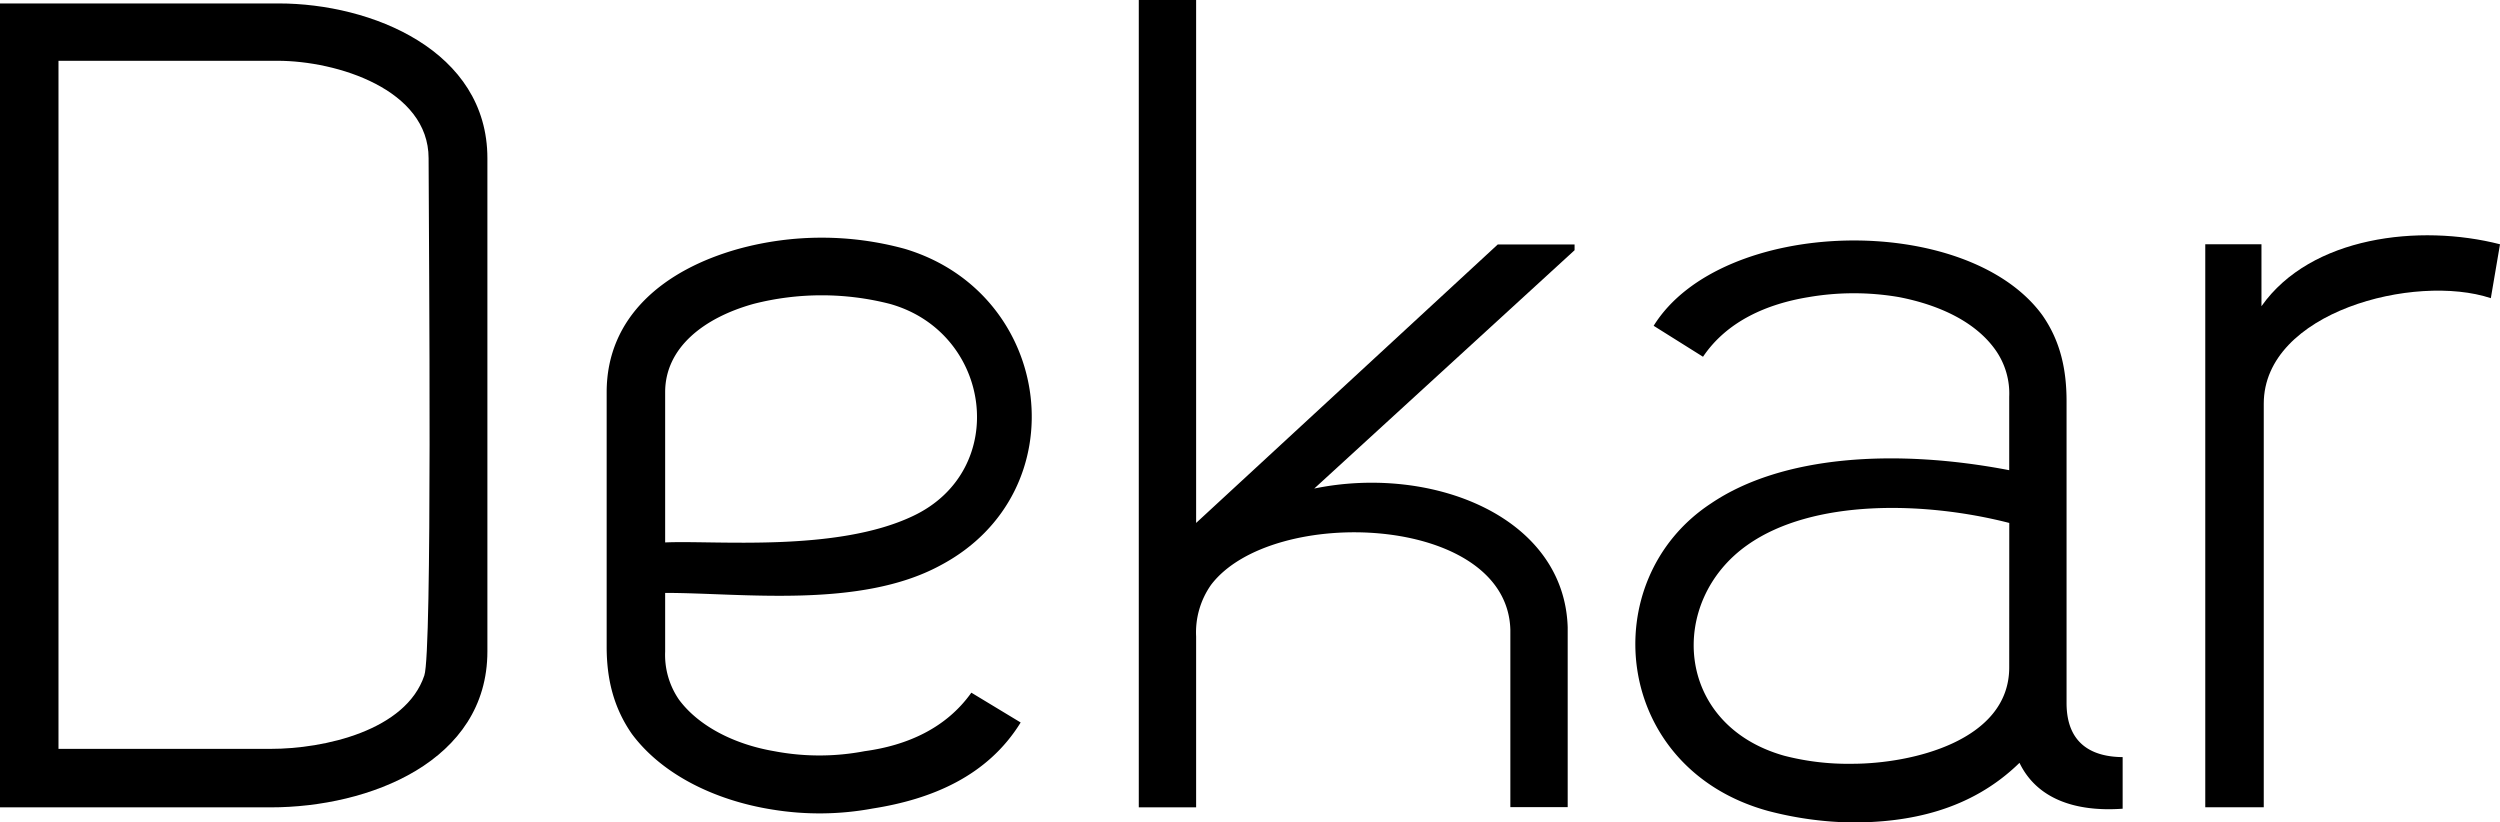 <svg xmlns="http://www.w3.org/2000/svg" viewBox="0 0 479.59 157.74"><title>dekar-type</title><g id="dekar-type"><path d="M53.46.66H0V154.88H51.92c18.92,0,41.58-8.8,41.58-29.92V30.36C93.5,9.68,71.28.66,53.46.66ZM81.4,129.58c-3.52,10.56-19.14,14.08-29.48,14.08H11.22v-132h42c11.44,0,29,5.5,29,18.7C82.28,49.06,82.94,125.18,81.4,129.58Z"/><path d="M180.4,108.46c26.62-14.08,21.78-52.14-6.82-60.72a60.37,60.37,0,0,0-31.9,0c-14.3,4-25.3,13-25.3,27.5v48.84c0,6.16,1.32,11.66,4.84,16.72,5.72,7.7,15.84,12.76,27.06,14.52a55.93,55.93,0,0,0,19.14-.22c11.22-1.76,22-6.16,28.38-16.5l-9.46-5.72C181.5,139.7,174,143,165.88,144.1a46.18,46.18,0,0,1-17.38,0c-7.7-1.32-14.52-4.84-18.26-9.9A15.15,15.15,0,0,1,127.6,125V113.74C142.34,113.74,165,116.82,180.4,108.46ZM127.6,75.24c0-8.58,7.48-14.3,16.94-16.94a52.75,52.75,0,0,1,26.18,0c19.58,5.5,23.1,31.9,4.4,40.7-14.74,7-38.06,4.62-47.52,5.06Z"/><path d="M229.46,100.32V0h-11V154.88h11V122.1a15.84,15.84,0,0,1,2.86-9.9c11.66-15.4,56.76-13.64,57.42,8.58v.06h0v34h11V120.34C300.08,99,274.56,89.1,252.12,93.72L302.06,48v-1.1H287.32Z"/><path d="M396.44,134.86V77c0-5.94-1.1-11.44-4.62-16.5-14.53-20-61.61-18.92-74.59,2l9.47,5.94C331.31,61.6,339,58.3,346.94,57a51.22,51.22,0,0,1,17.38,0c7.92,1.54,14.73,4.84,18.47,10.12a14.45,14.45,0,0,1,2.65,9V90.2c-21.78-4.18-43.56-2.86-57.21,6.38-22.44,14.74-18.92,50.82,11,59a67.2,67.2,0,0,0,16.05,2.2c10.79,0,22.67-2.2,32.13-11.44,3.29,6.82,10.56,9.46,19.79,8.8v-9.9C401.71,145.2,396.44,143,396.44,134.86Zm-11-6.82c0,14.08-18.7,18.48-30.15,18.48a48.9,48.9,0,0,1-13-1.54c-21.11-5.94-22.43-29.7-7-40.48,12.54-8.8,33.88-8.36,50.16-4.18Z"/><path d="M433.83,58.74V46.86H423.05v108h11.22V77.44c0-17.6,29-25.08,43.56-20.24l1.76-10.34C464.19,42.9,443.29,45.32,433.83,58.74Z"/></g></svg>